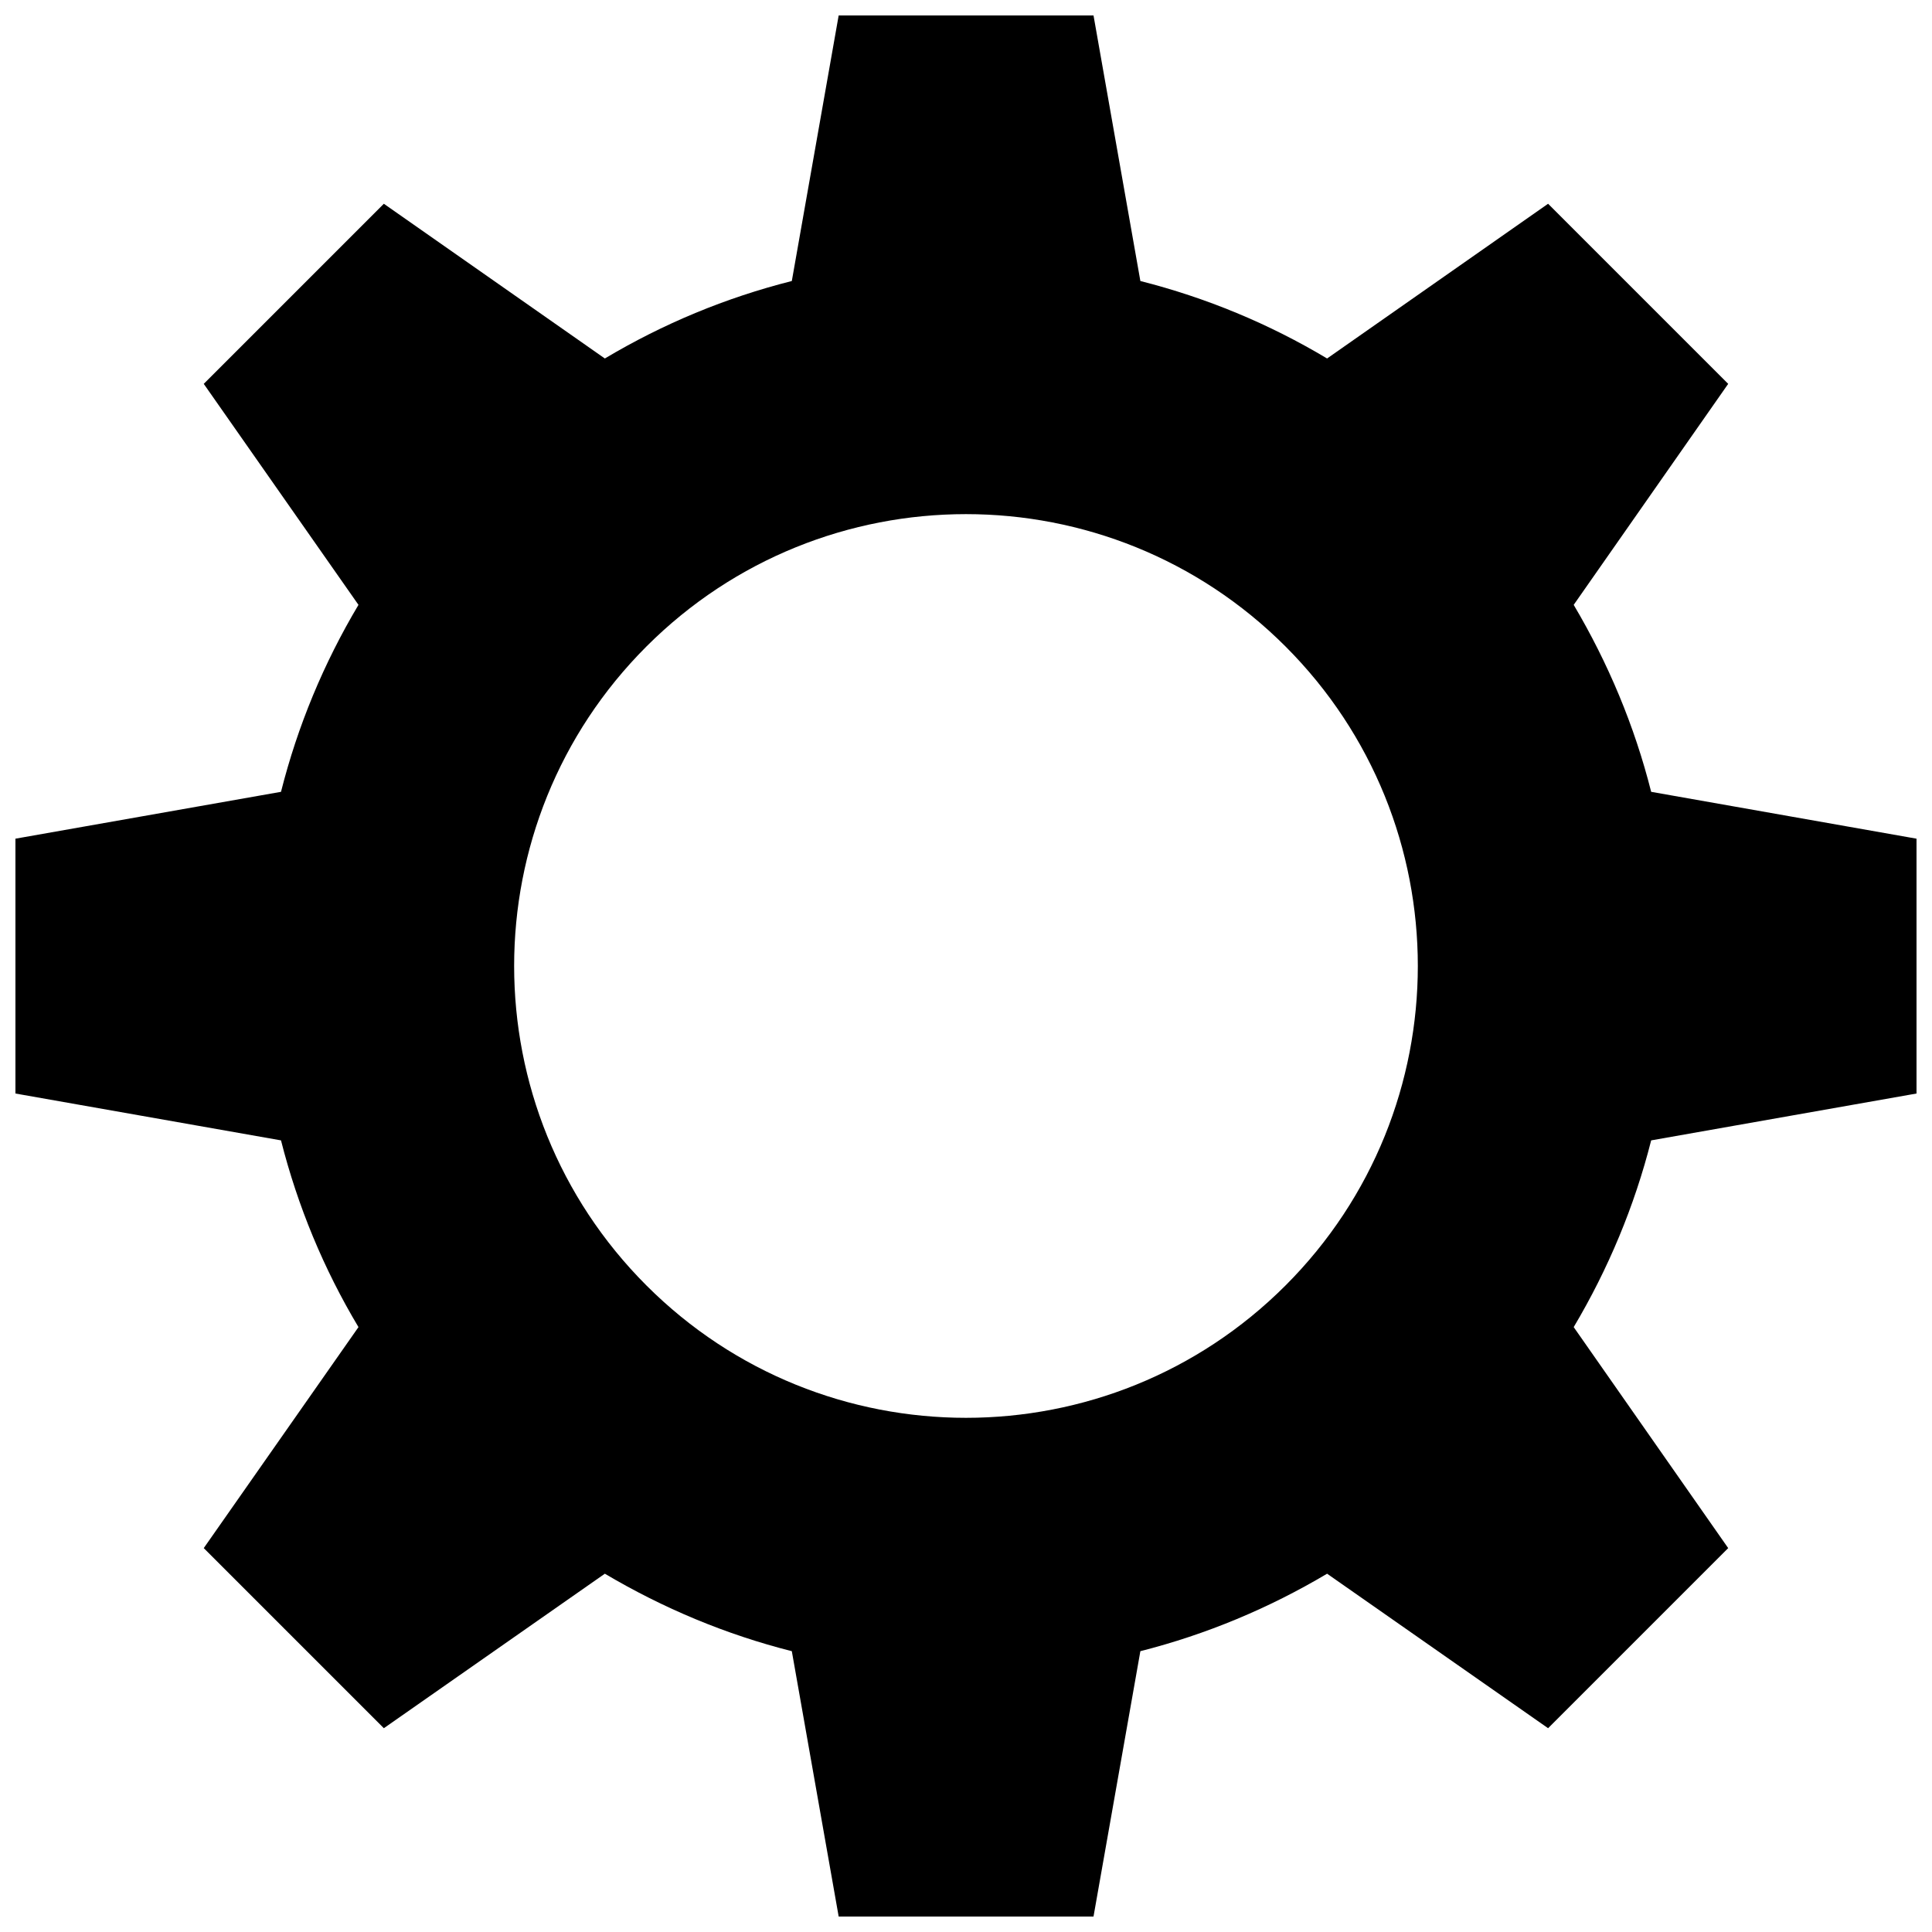 <?xml version="1.0" encoding="UTF-8"?>
<!-- Uploaded to: ICON Repo, www.svgrepo.com, Generator: ICON Repo Mixer Tools -->
<svg width="800px" height="800px" version="1.1" viewBox="144 144 512 512" xmlns="http://www.w3.org/2000/svg">
 <defs>
  <clipPath id="a">
   <path d="m148.09 148.09h503.81v503.81h-503.81z"/>
  </clipPath>
 </defs>
 <g clip-path="url(#a)">
  <path d="m446.21 218.47c17.445 4.422 34.102 11.328 49.484 20.531l58.57-41.004 47.727 47.727-40.945 58.57c9.145 15.445 16.109 32.039 20.531 49.547l70.32 12.418v67.535l-70.32 12.418c-4.422 17.445-11.387 34.102-20.531 49.484l40.945 58.57-47.727 47.727-58.57-40.945c-15.383 9.145-32.039 16.109-49.484 20.531l-12.418 70.32h-67.535l-12.418-70.32c-17.504-4.422-34.102-11.387-49.547-20.531l-58.57 40.945-47.727-47.727 41.004-58.57c-9.207-15.383-16.109-32.039-20.531-49.484l-70.379-12.418v-67.535l70.379-12.418c4.422-17.504 11.328-34.102 20.531-49.547l-41.004-58.57 47.727-47.727 58.57 41.004c15.445-9.207 32.039-16.109 49.547-20.531l12.418-70.379h67.535zm38.461 96.848c-46.758-46.758-122.59-46.758-169.35 0-46.758 46.758-46.758 122.59 0 169.35 46.758 46.758 122.59 46.758 169.35 0 46.758-46.758 46.758-122.59 0-169.35z"/>
 </g>
</svg>